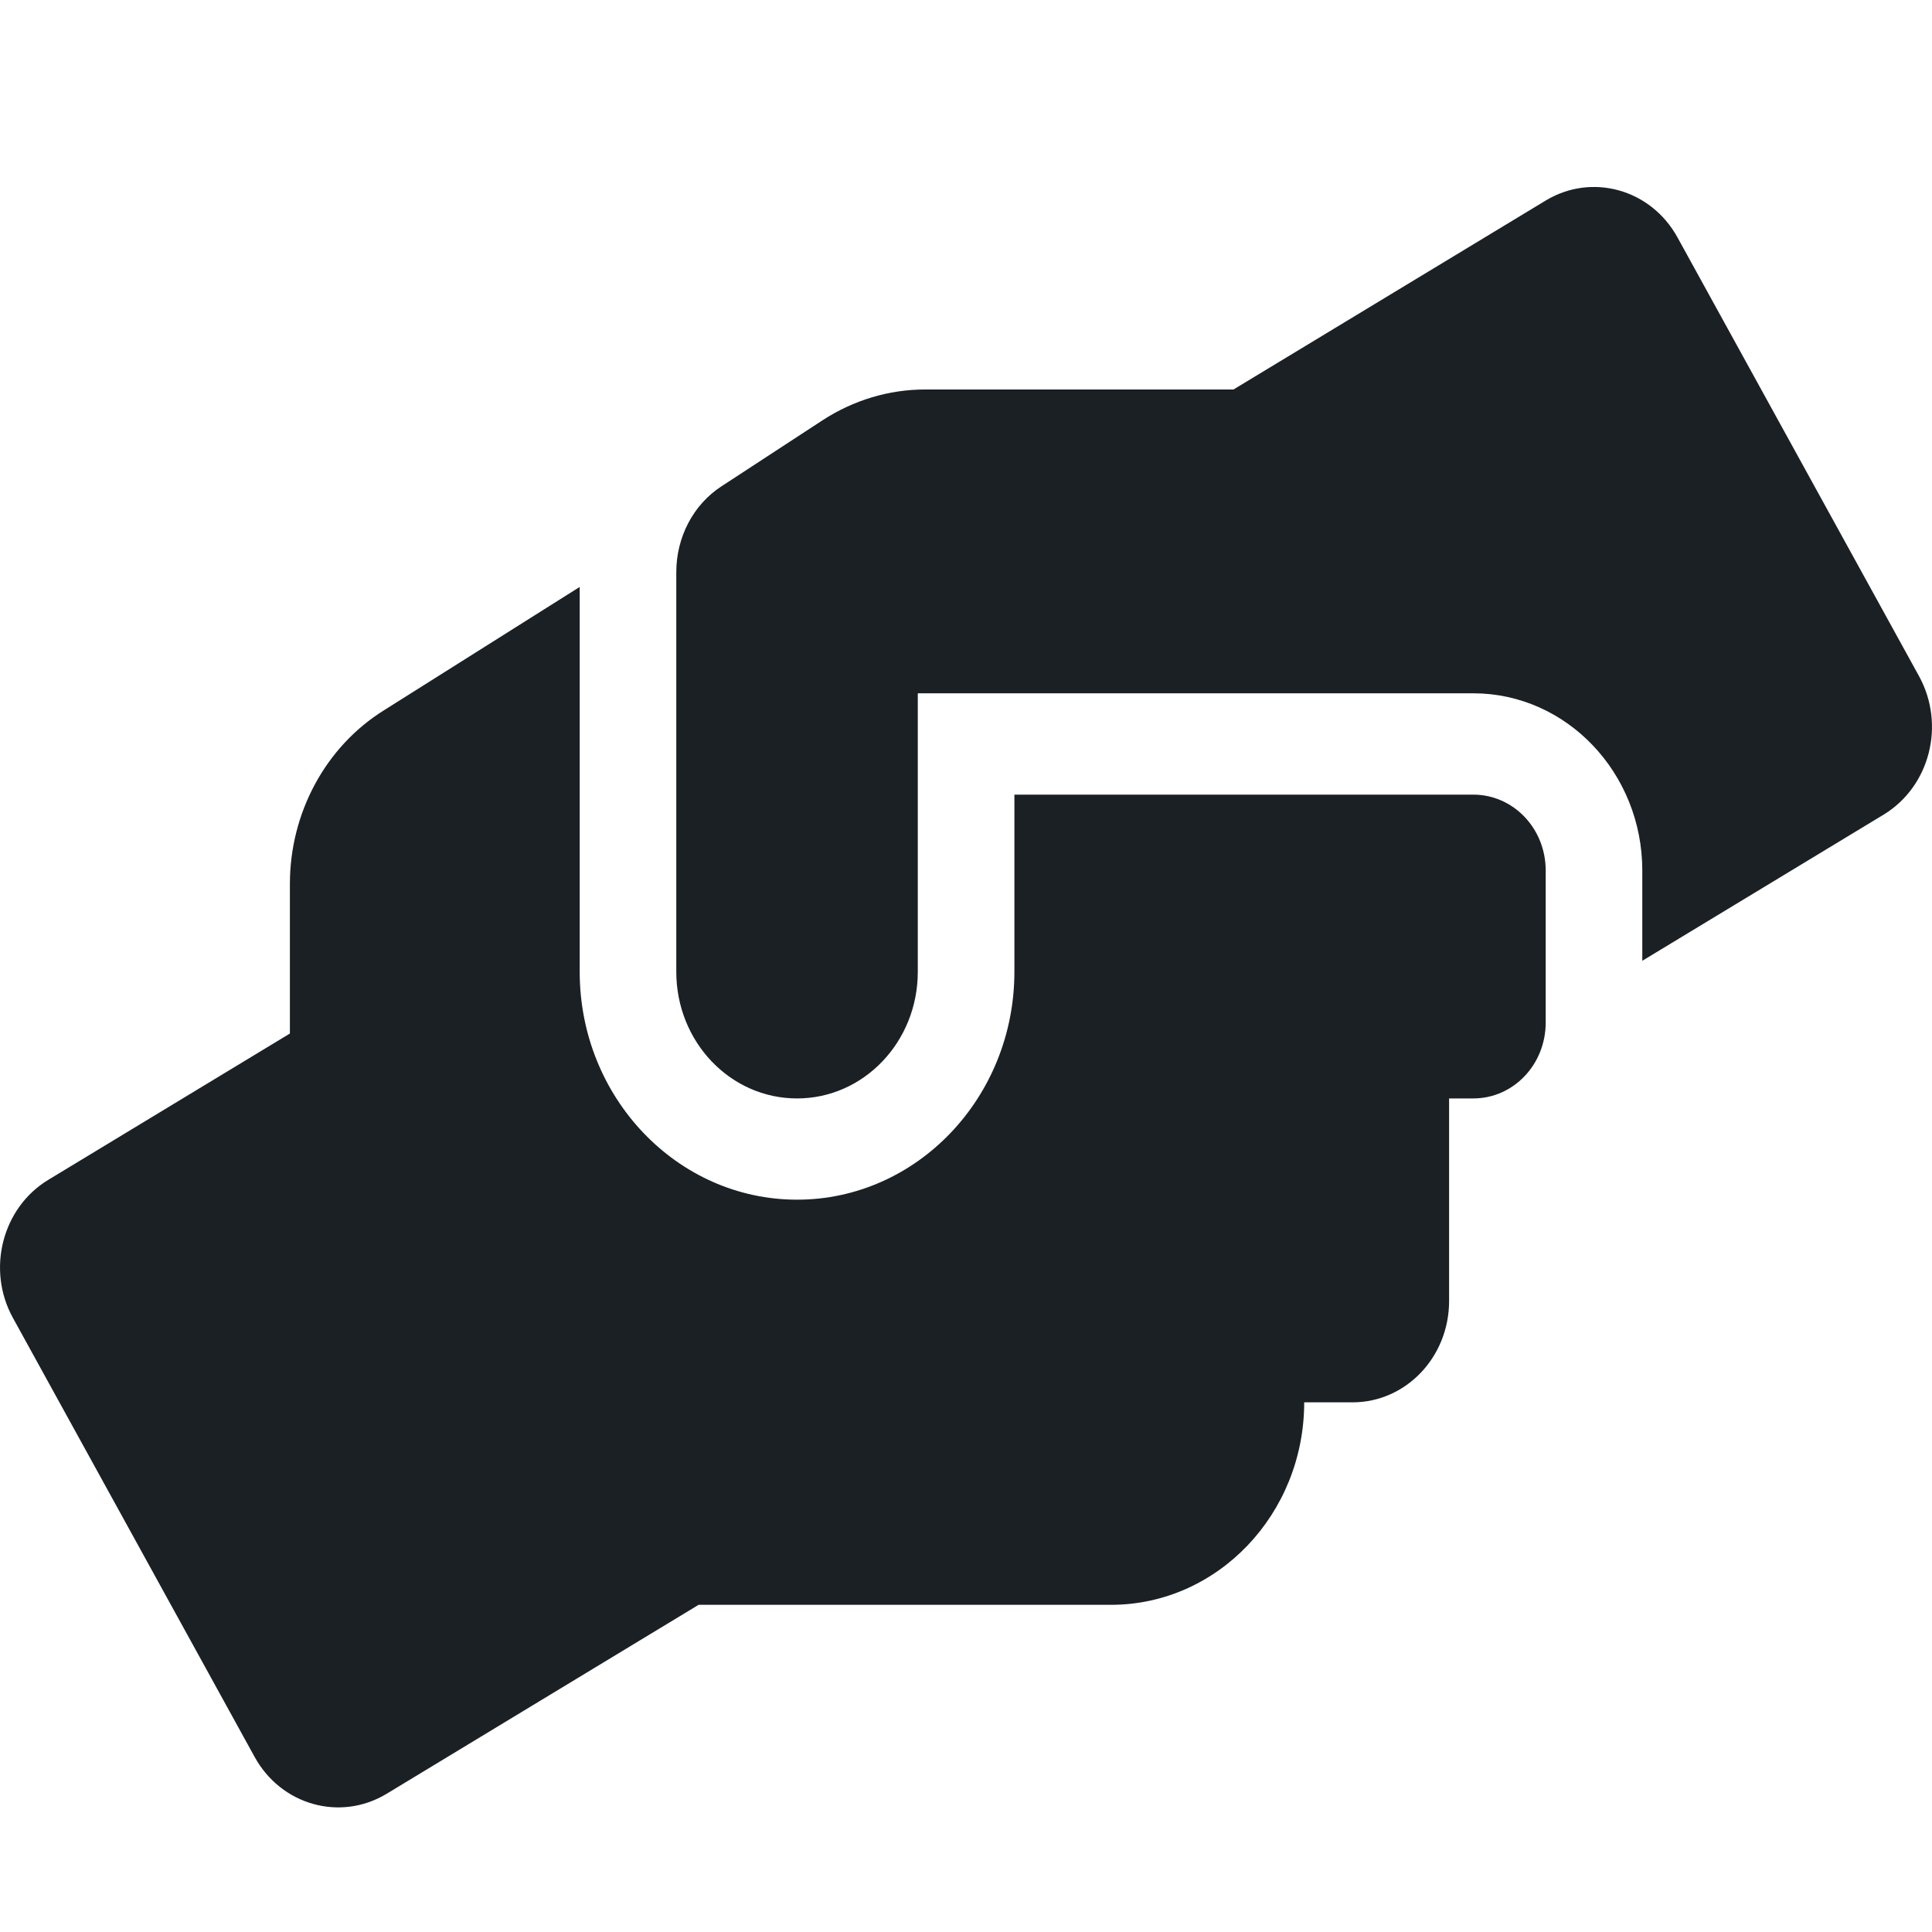 <svg width="20" height="20" viewBox="0 0 20 20" fill="none" xmlns="http://www.w3.org/2000/svg">
<path d="M15.251 8.226H10.501V10.06C10.501 11.361 9.491 12.419 8.251 12.419C7.01 12.419 6.001 11.361 6.001 10.06V6.076L3.973 7.354C3.369 7.731 3.001 8.416 3.001 9.15V10.699L0.501 12.213C0.023 12.501 -0.143 13.144 0.135 13.645L2.635 18.186C2.91 18.688 3.523 18.858 4.001 18.57L7.232 16.613H11.501C12.604 16.613 13.501 15.673 13.501 14.517H14.001C14.554 14.517 15.001 14.048 15.001 13.468V11.371H15.251C15.666 11.371 16.001 11.021 16.001 10.585V9.012C16.001 8.576 15.666 8.226 15.251 8.226ZM19.866 7L17.366 2.459C17.091 1.958 16.479 1.787 16.001 2.076L12.769 4.032H9.576C9.201 4.032 8.835 4.143 8.516 4.35L7.469 5.034C7.176 5.224 7.001 5.562 7.001 5.922V10.06C7.001 10.785 7.56 11.371 8.251 11.371C8.941 11.371 9.501 10.785 9.501 10.06V7.177H15.251C16.216 7.177 17.001 8 17.001 9.012V9.946L19.501 8.432C19.979 8.14 20.141 7.502 19.866 7Z" fill="#1B2025"/>
</svg>
